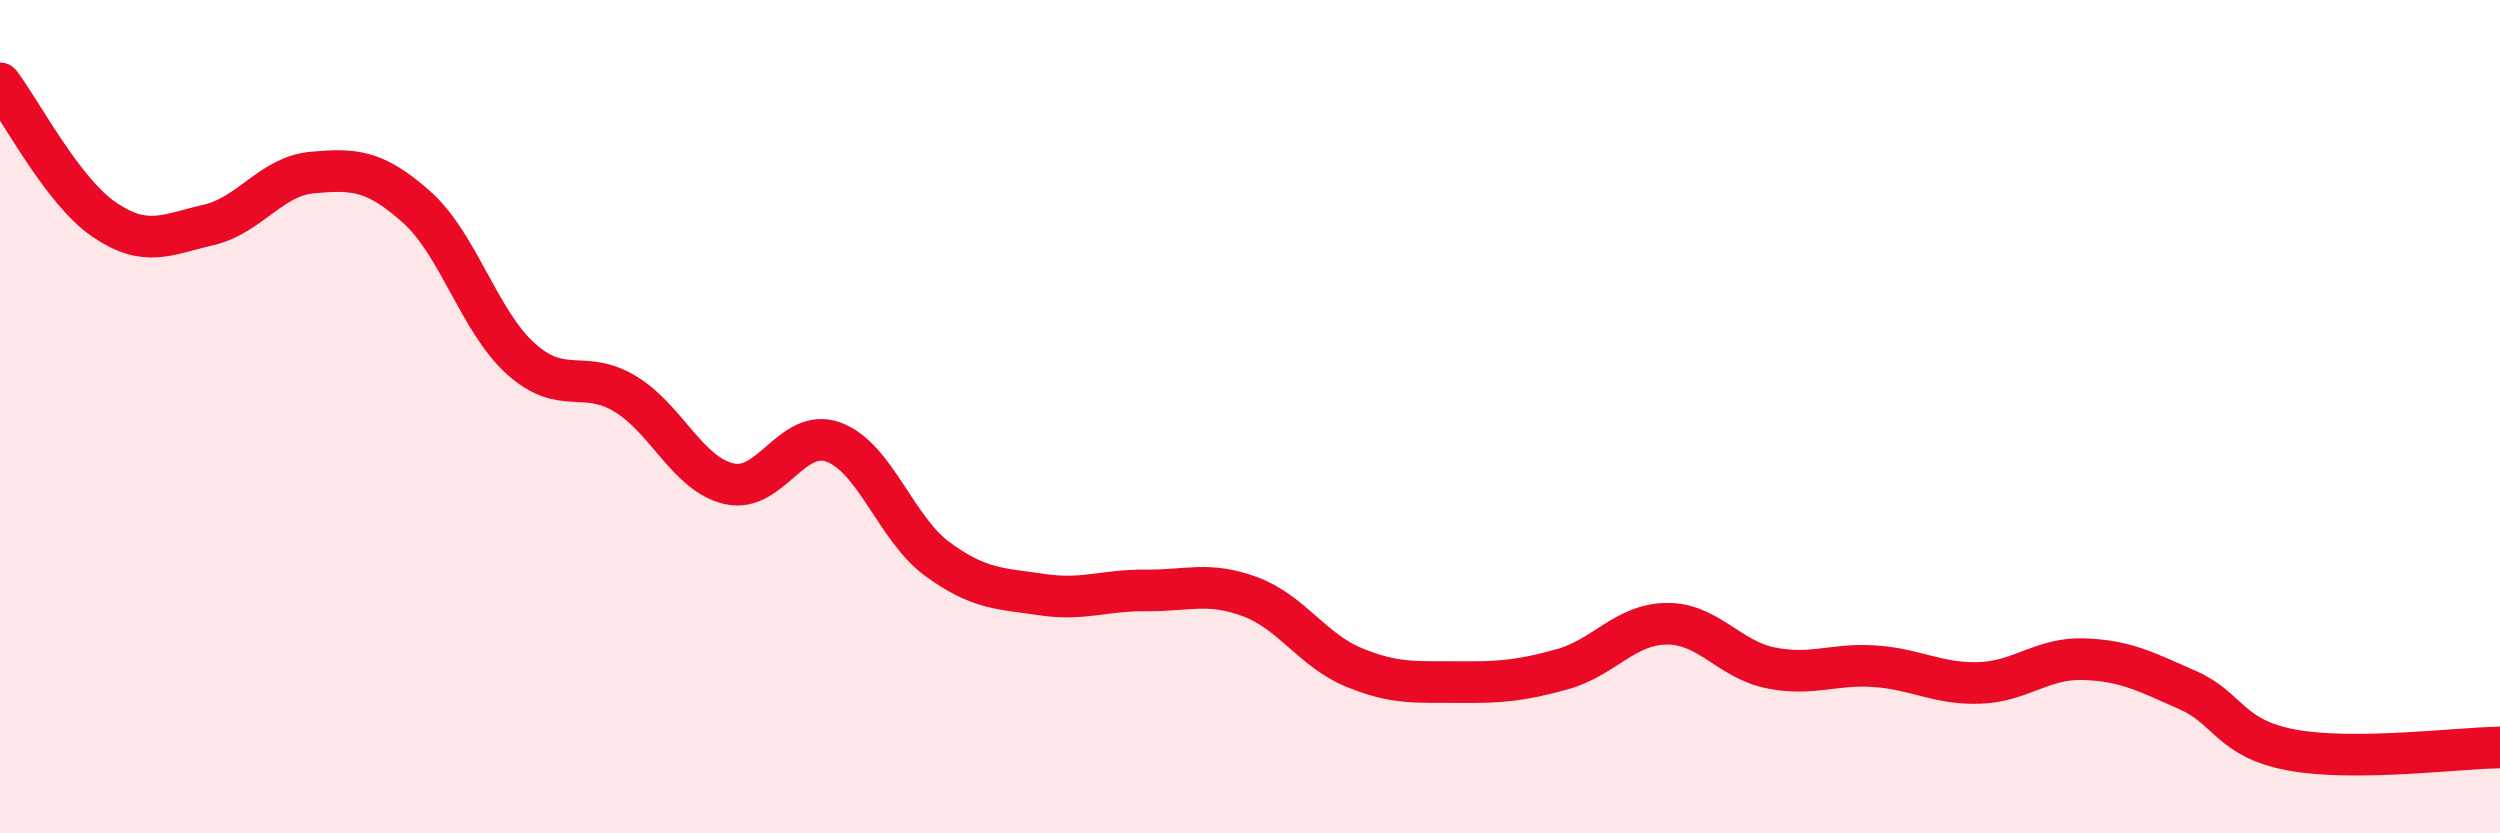 
    <svg width="60" height="20" viewBox="0 0 60 20" xmlns="http://www.w3.org/2000/svg">
      <path
        d="M 0,2 C 0.5,2.65 1.5,4.59 2.5,5.27 C 3.5,5.95 4,5.63 5,5.4 C 6,5.17 6.5,4.23 7.5,4.14 C 8.5,4.05 9,4.08 10,4.97 C 11,5.86 11.5,7.71 12.5,8.61 C 13.5,9.51 14,8.85 15,9.45 C 16,10.05 16.5,11.38 17.5,11.61 C 18.5,11.84 19,10.25 20,10.61 C 21,10.97 21.5,12.69 22.5,13.42 C 23.5,14.15 24,14.12 25,14.27 C 26,14.42 26.5,14.16 27.5,14.17 C 28.5,14.18 29,13.95 30,14.32 C 31,14.69 31.5,15.61 32.5,16.02 C 33.5,16.43 34,16.36 35,16.37 C 36,16.38 36.5,16.34 37.5,16.06 C 38.5,15.78 39,14.98 40,14.97 C 41,14.96 41.5,15.83 42.5,16.03 C 43.5,16.23 44,15.92 45,15.99 C 46,16.06 46.5,16.42 47.5,16.39 C 48.5,16.36 49,15.79 50,15.82 C 51,15.85 51.5,16.12 52.5,16.56 C 53.5,17 53.5,17.72 55,18 C 56.5,18.28 59,17.95 60,17.94L60 20L0 20Z"
        fill="#EB0A25"
        opacity="0.1"
        stroke-linecap="round"
        stroke-linejoin="round"
      />
      <path
        d="M 0,2 C 0.5,2.65 1.5,4.59 2.5,5.27 C 3.5,5.95 4,5.63 5,5.4 C 6,5.17 6.5,4.23 7.5,4.14 C 8.5,4.05 9,4.08 10,4.97 C 11,5.86 11.5,7.71 12.5,8.61 C 13.5,9.51 14,8.85 15,9.45 C 16,10.05 16.5,11.38 17.5,11.61 C 18.5,11.84 19,10.25 20,10.61 C 21,10.97 21.5,12.69 22.5,13.42 C 23.5,14.15 24,14.12 25,14.27 C 26,14.42 26.5,14.16 27.5,14.17 C 28.5,14.18 29,13.95 30,14.32 C 31,14.69 31.5,15.61 32.5,16.02 C 33.5,16.43 34,16.36 35,16.37 C 36,16.38 36.5,16.34 37.5,16.06 C 38.5,15.78 39,14.98 40,14.97 C 41,14.96 41.5,15.83 42.5,16.03 C 43.5,16.23 44,15.92 45,15.99 C 46,16.06 46.5,16.42 47.5,16.39 C 48.5,16.36 49,15.79 50,15.82 C 51,15.85 51.5,16.12 52.5,16.56 C 53.5,17 53.5,17.72 55,18 C 56.5,18.28 59,17.95 60,17.94"
        stroke="#EB0A25"
        stroke-width="1"
        fill="none"
        stroke-linecap="round"
        stroke-linejoin="round"
      />
    </svg>
  